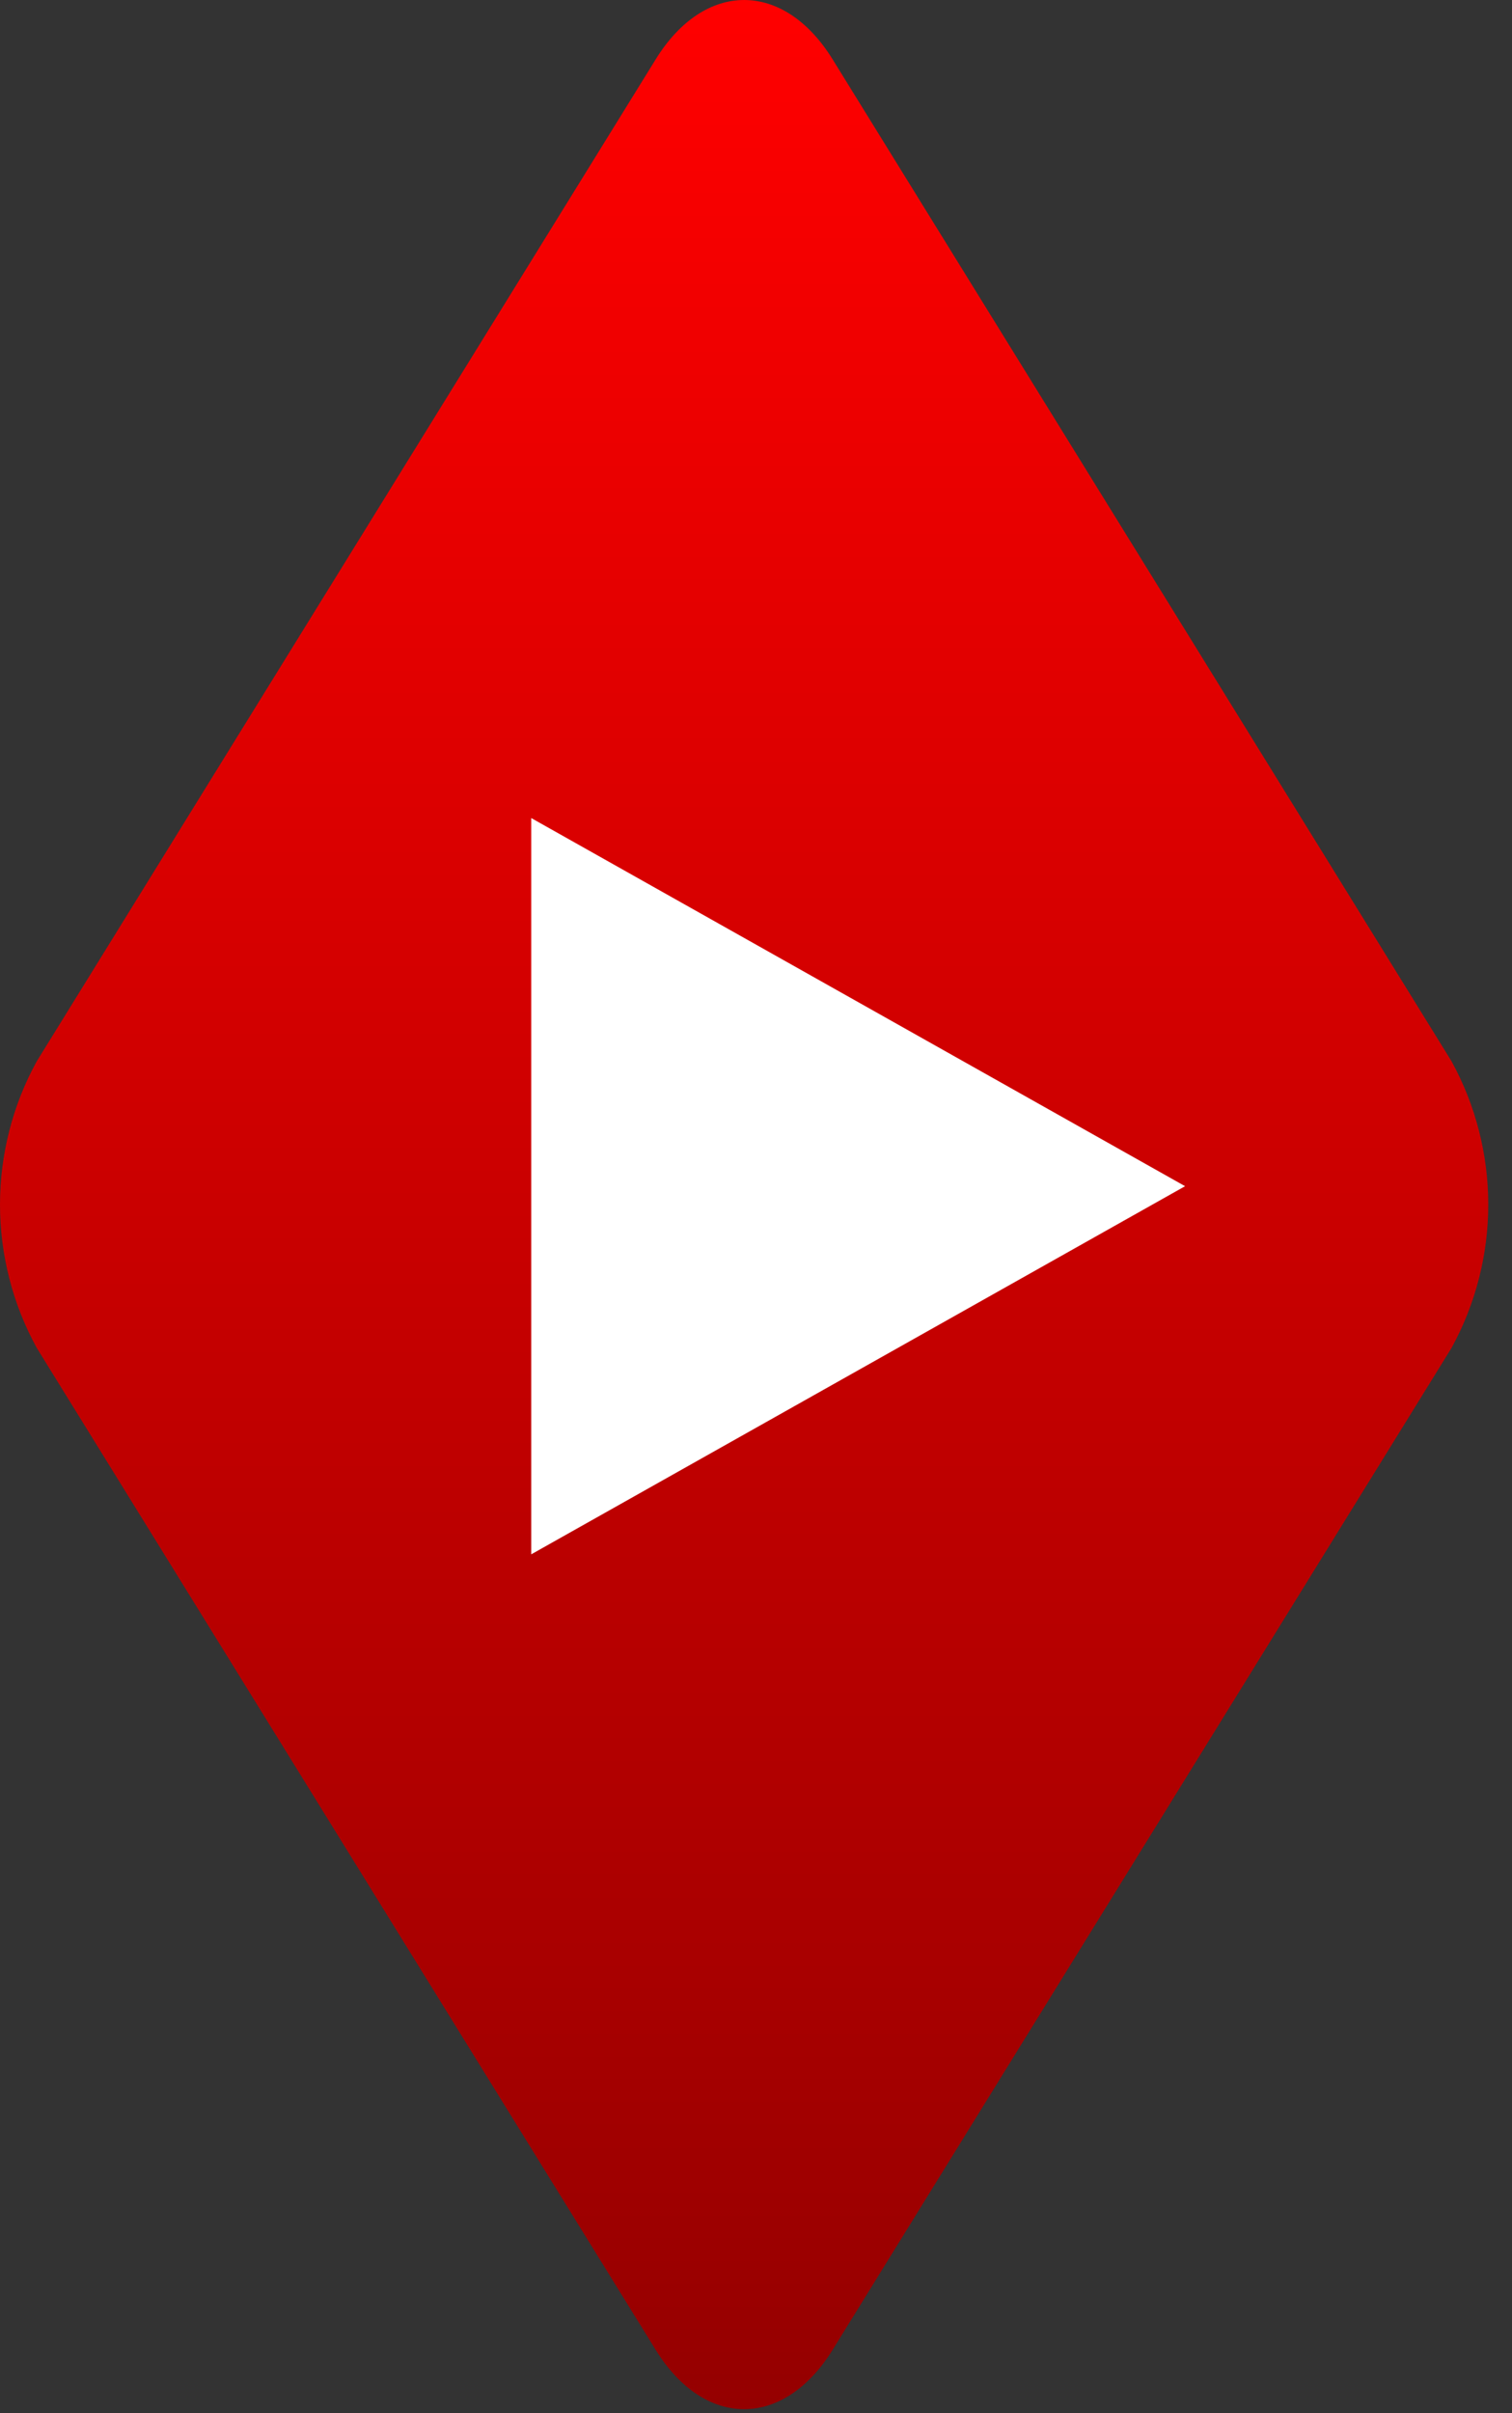 <svg width="37" height="59" viewBox="0 0 37 59" fill="none" xmlns="http://www.w3.org/2000/svg">
<rect x="0" y="0" width="37" height="59" fill="#333333" stroke="none"/>
<g clip-path="url(#clip0_359_35)">
<path fill-rule="evenodd" clip-rule="evenodd" d="M20.374 1.45L35.523 25.95C36.111 27.023 36.419 28.226 36.419 29.45C36.419 30.673 36.111 31.877 35.523 32.95L20.374 57.45C19.174 59.383 17.241 59.383 16.046 57.45L0.897 32.95C0.308 31.877 0 30.673 0 29.45C0 28.226 0.308 27.023 0.897 25.95L16.046 1.45C17.241 -0.483 19.178 -0.483 20.374 1.45Z" fill="url(#paint0_linear_359_35)"/>
<path d="M29 29L13 20V38L29 29Z" fill="white"/>
</g>
<defs>
<linearGradient id="paint0_linear_359_35" x1="18.21" y1="0" x2="18.21" y2="58.9" gradientUnits="userSpaceOnUse">
<stop stop-color="#FF0000"/>
<stop offset="1" stop-color="#950000"/>
</linearGradient>
<clipPath id="clip0_359_35">
<rect width="37" height="59" fill="white"/>
</clipPath>
</defs>
</svg>
